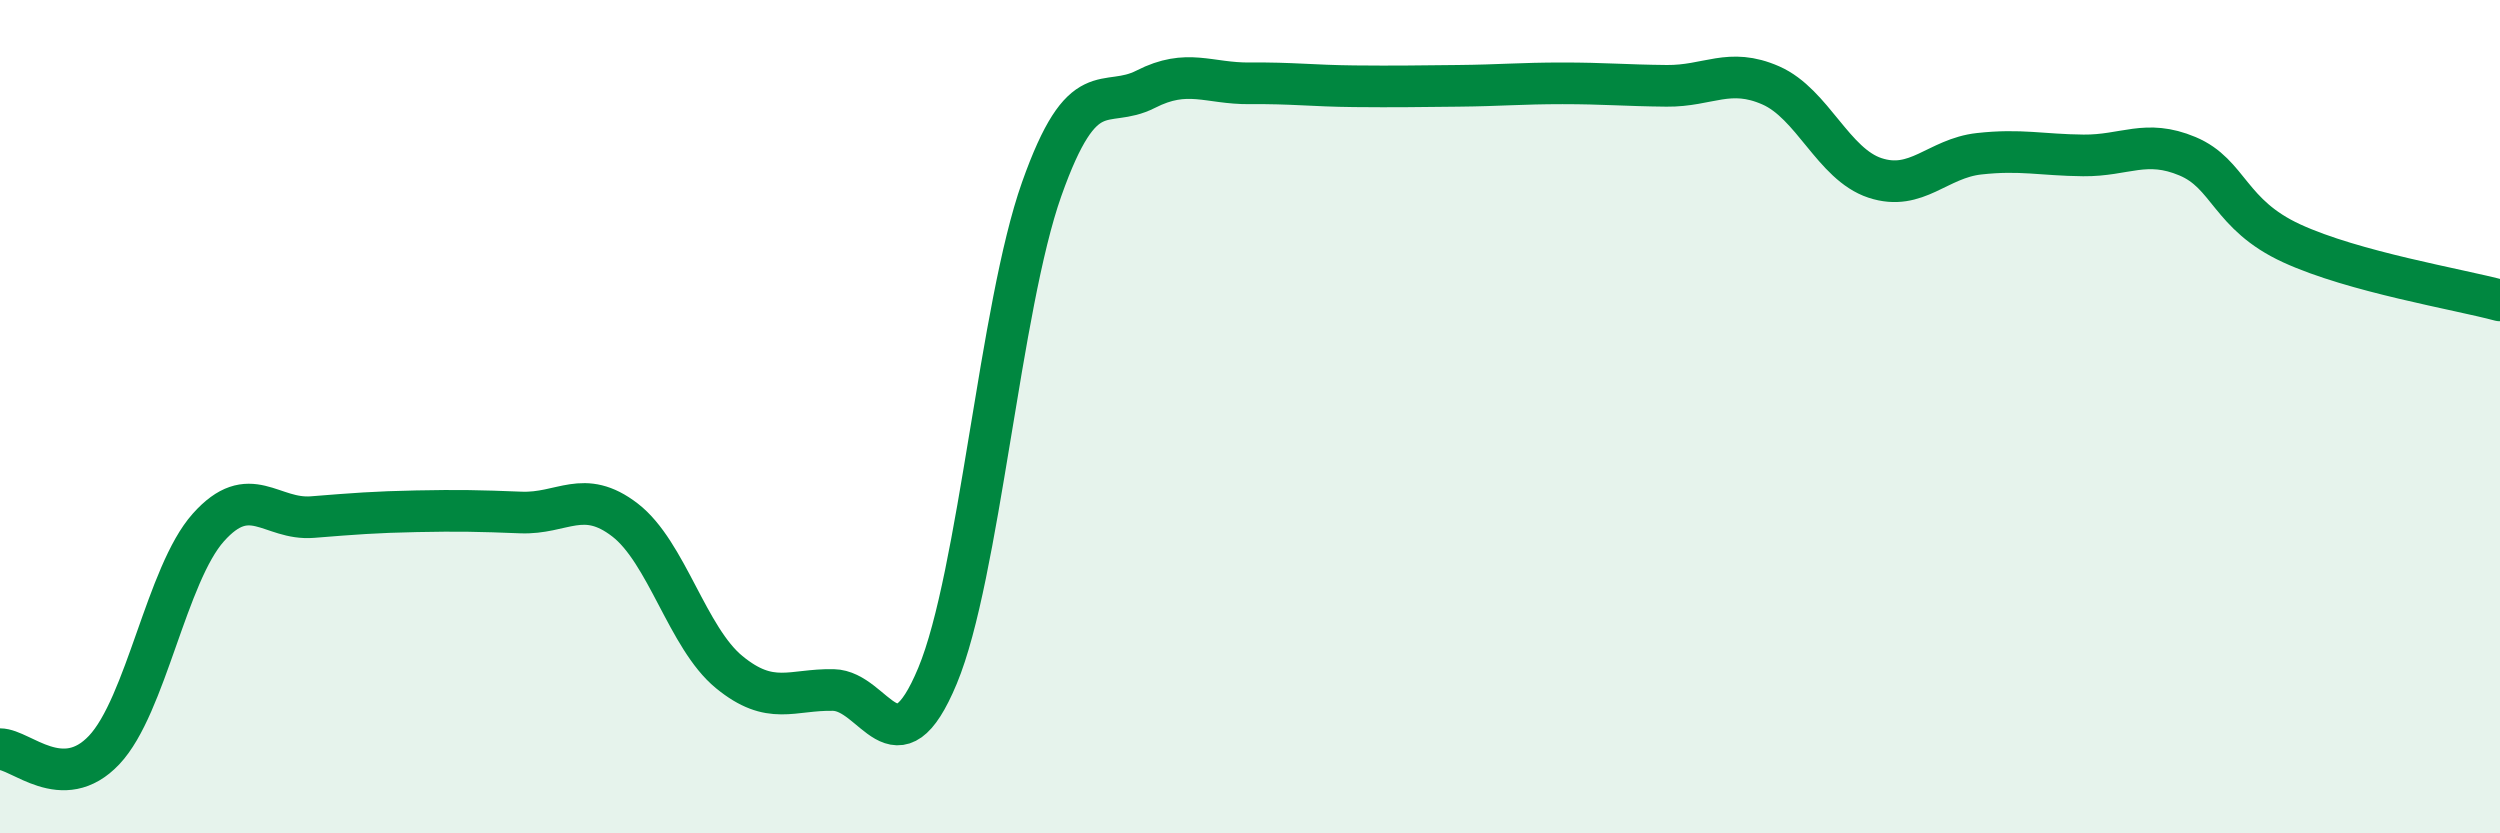 
    <svg width="60" height="20" viewBox="0 0 60 20" xmlns="http://www.w3.org/2000/svg">
      <path
        d="M 0,17.98 C 0.5,17.98 1.5,19.06 2.5,18 C 3.5,16.94 4,13.78 5,12.66 C 6,11.54 6.5,12.49 7.5,12.41 C 8.5,12.33 9,12.29 10,12.27 C 11,12.25 11.5,12.26 12.5,12.3 C 13.5,12.34 14,11.71 15,12.48 C 16,13.25 16.5,15.31 17.5,16.13 C 18.5,16.95 19,16.54 20,16.56 C 21,16.58 21.5,18.62 22.5,16.22 C 23.5,13.82 24,7.36 25,4.54 C 26,1.72 26.5,2.65 27.5,2.14 C 28.5,1.63 29,2.01 30,2 C 31,1.99 31.5,2.06 32.5,2.07 C 33.5,2.08 34,2.07 35,2.06 C 36,2.05 36.5,2 37.5,2 C 38.5,2 39,2.05 40,2.06 C 41,2.07 41.5,1.61 42.5,2.05 C 43.5,2.49 44,3.94 45,4.27 C 46,4.6 46.5,3.8 47.5,3.69 C 48.5,3.58 49,3.72 50,3.73 C 51,3.74 51.5,3.33 52.5,3.75 C 53.5,4.17 53.5,5.15 55,5.84 C 56.5,6.53 59,6.94 60,7.21L60 20L0 20Z"
        fill="#008740"
        opacity="0.1"
        stroke-linecap="round"
        stroke-linejoin="round"
      />
      <path
        d="M 0,17.98 C 0.5,17.98 1.5,19.06 2.5,18 C 3.5,16.94 4,13.78 5,12.66 C 6,11.54 6.5,12.49 7.5,12.41 C 8.5,12.33 9,12.29 10,12.27 C 11,12.25 11.5,12.26 12.5,12.3 C 13.5,12.34 14,11.71 15,12.48 C 16,13.25 16.5,15.31 17.5,16.13 C 18.5,16.95 19,16.54 20,16.56 C 21,16.58 21.5,18.62 22.5,16.22 C 23.5,13.82 24,7.36 25,4.54 C 26,1.72 26.5,2.65 27.5,2.14 C 28.5,1.63 29,2.01 30,2 C 31,1.99 31.5,2.06 32.5,2.07 C 33.5,2.08 34,2.07 35,2.06 C 36,2.05 36.5,2 37.5,2 C 38.5,2 39,2.05 40,2.06 C 41,2.07 41.5,1.61 42.5,2.05 C 43.5,2.49 44,3.94 45,4.27 C 46,4.6 46.5,3.8 47.5,3.69 C 48.5,3.58 49,3.72 50,3.73 C 51,3.74 51.5,3.33 52.5,3.75 C 53.5,4.17 53.5,5.15 55,5.84 C 56.5,6.53 59,6.94 60,7.21"
        stroke="#008740"
        stroke-width="1"
        fill="none"
        stroke-linecap="round"
        stroke-linejoin="round"
      />
    </svg>
  